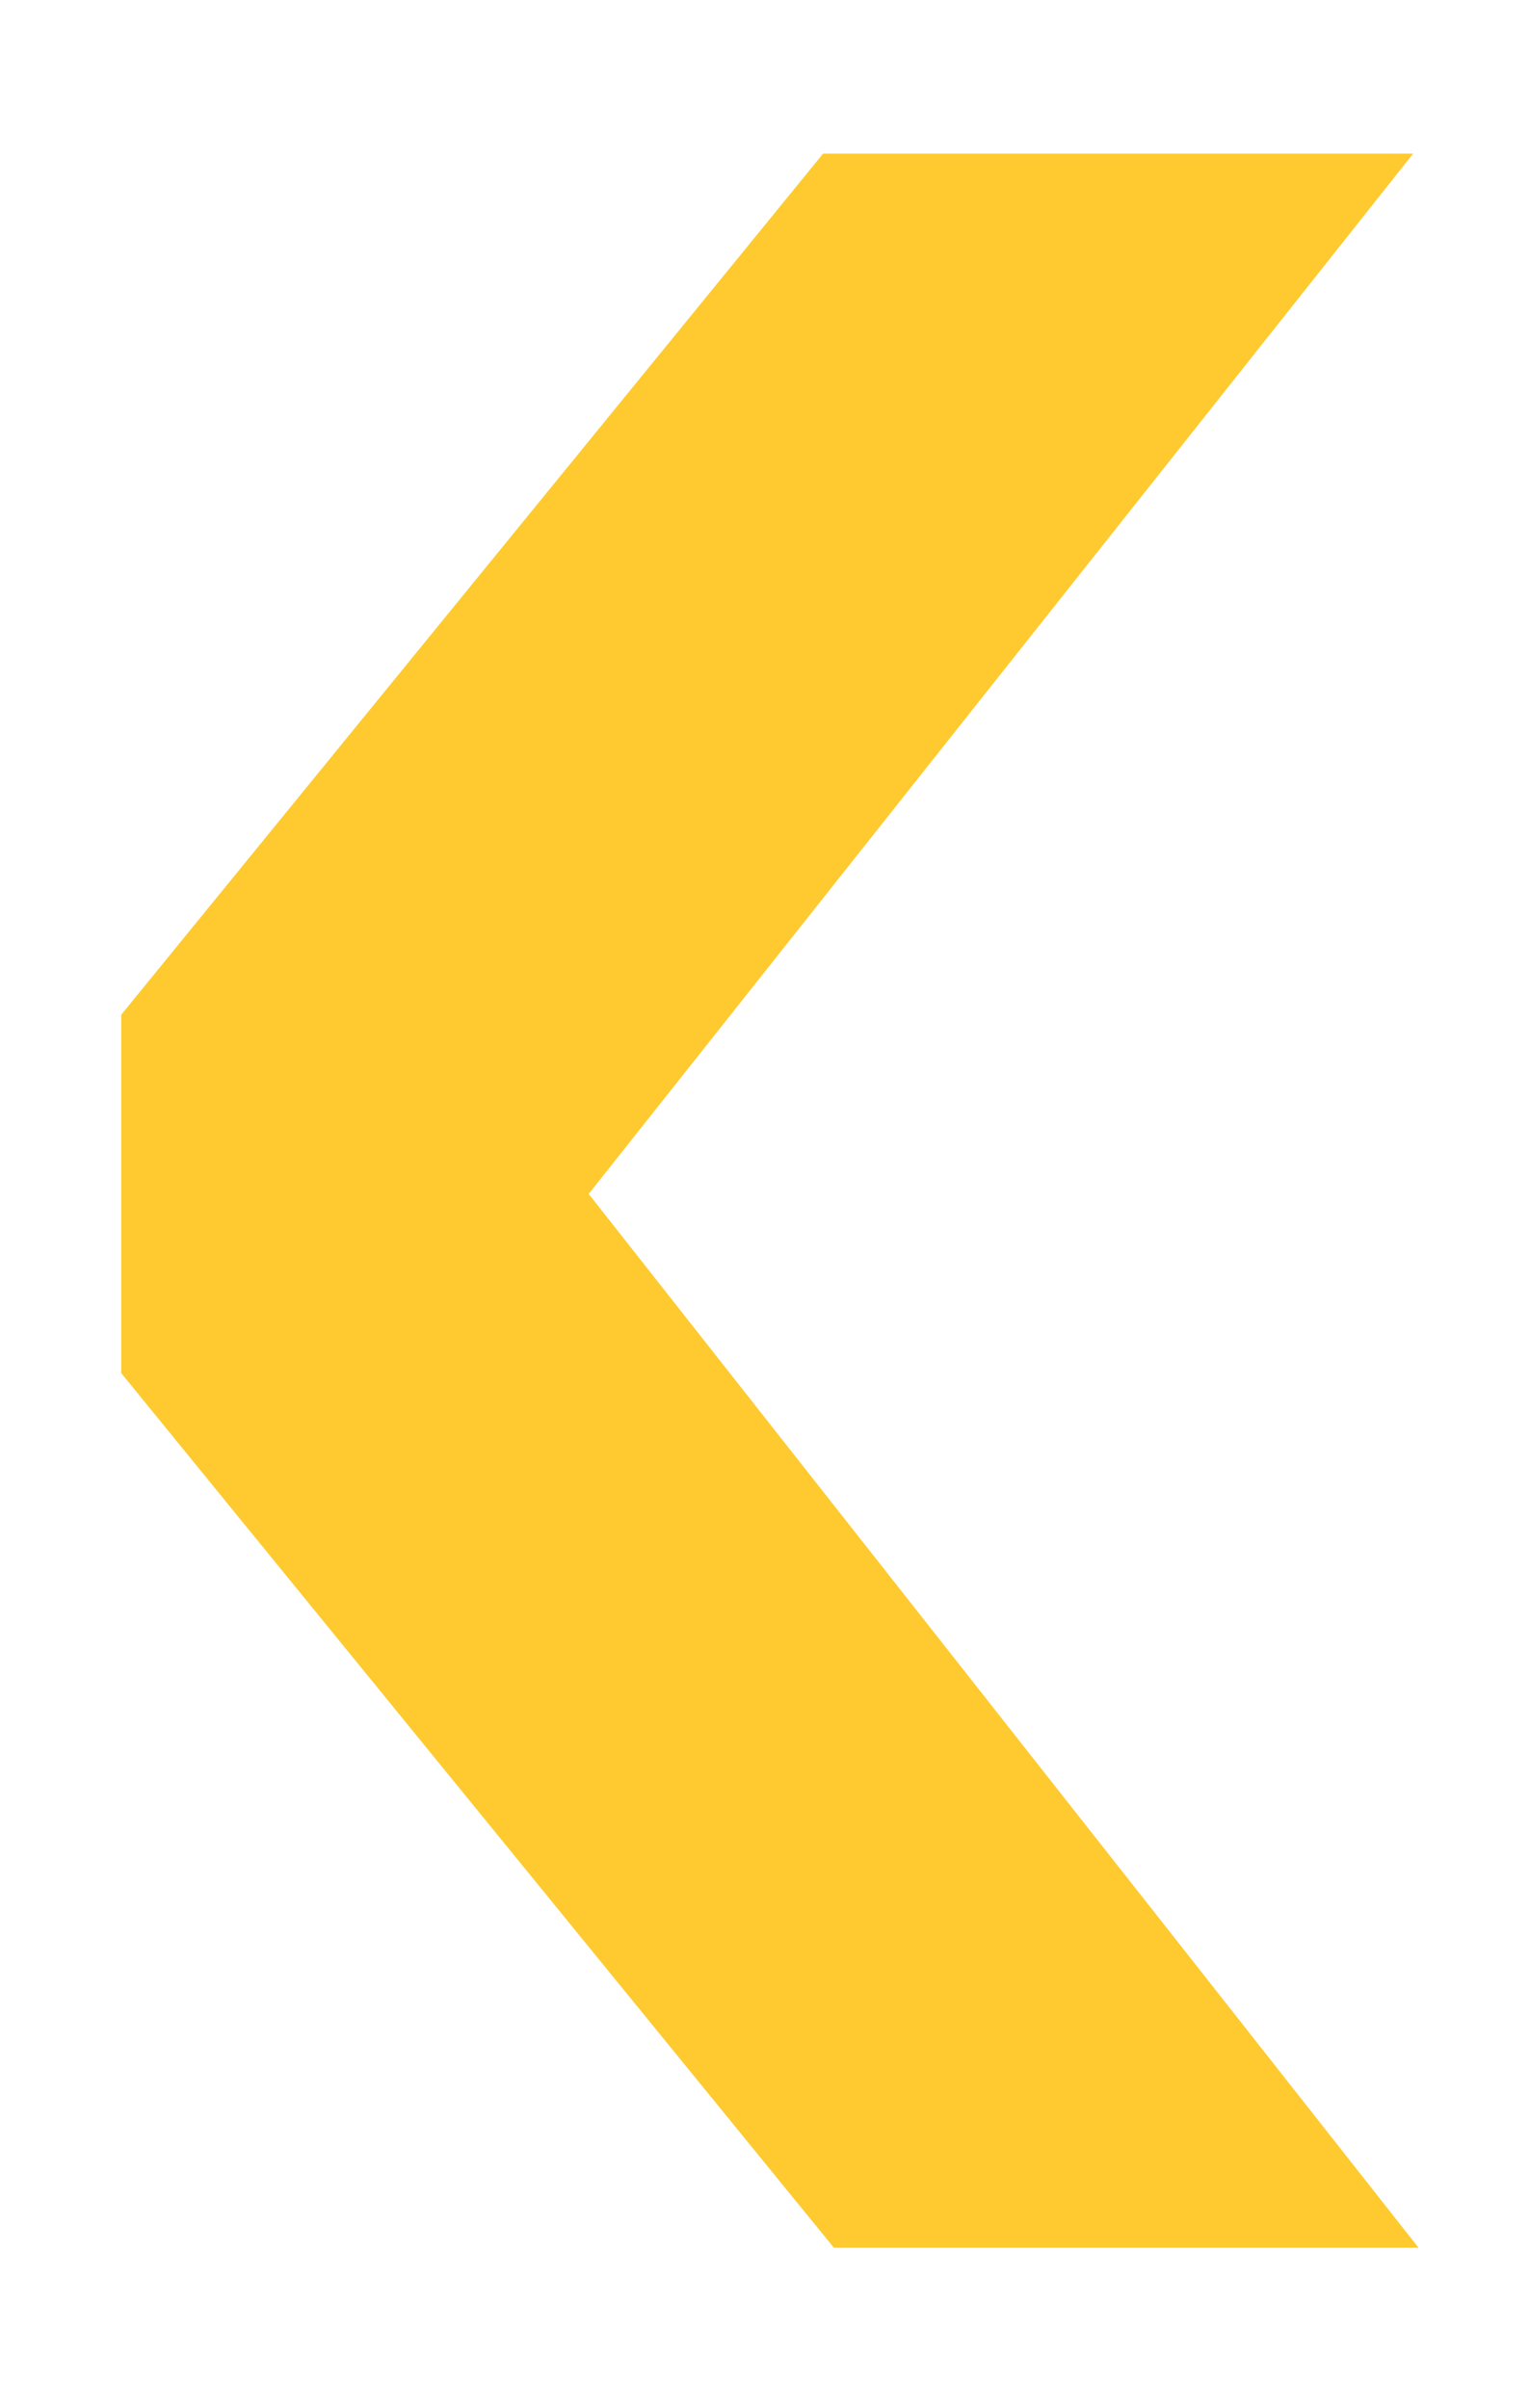 <?xml version="1.0" encoding="UTF-8" standalone="no"?><svg xmlns="http://www.w3.org/2000/svg" xmlns:xlink="http://www.w3.org/1999/xlink" baseProfile="tiny" fill="#000000" height="178.7" overflow="visible" viewBox="0 0 113.5 178.7" width="113.5"><path d="M43.7 88.6L104.9 11.4 61.1 11.4 9 75.3 9 101.9 61.9 166.8 105.3 166.8z" fill="#feca2f"/></svg>